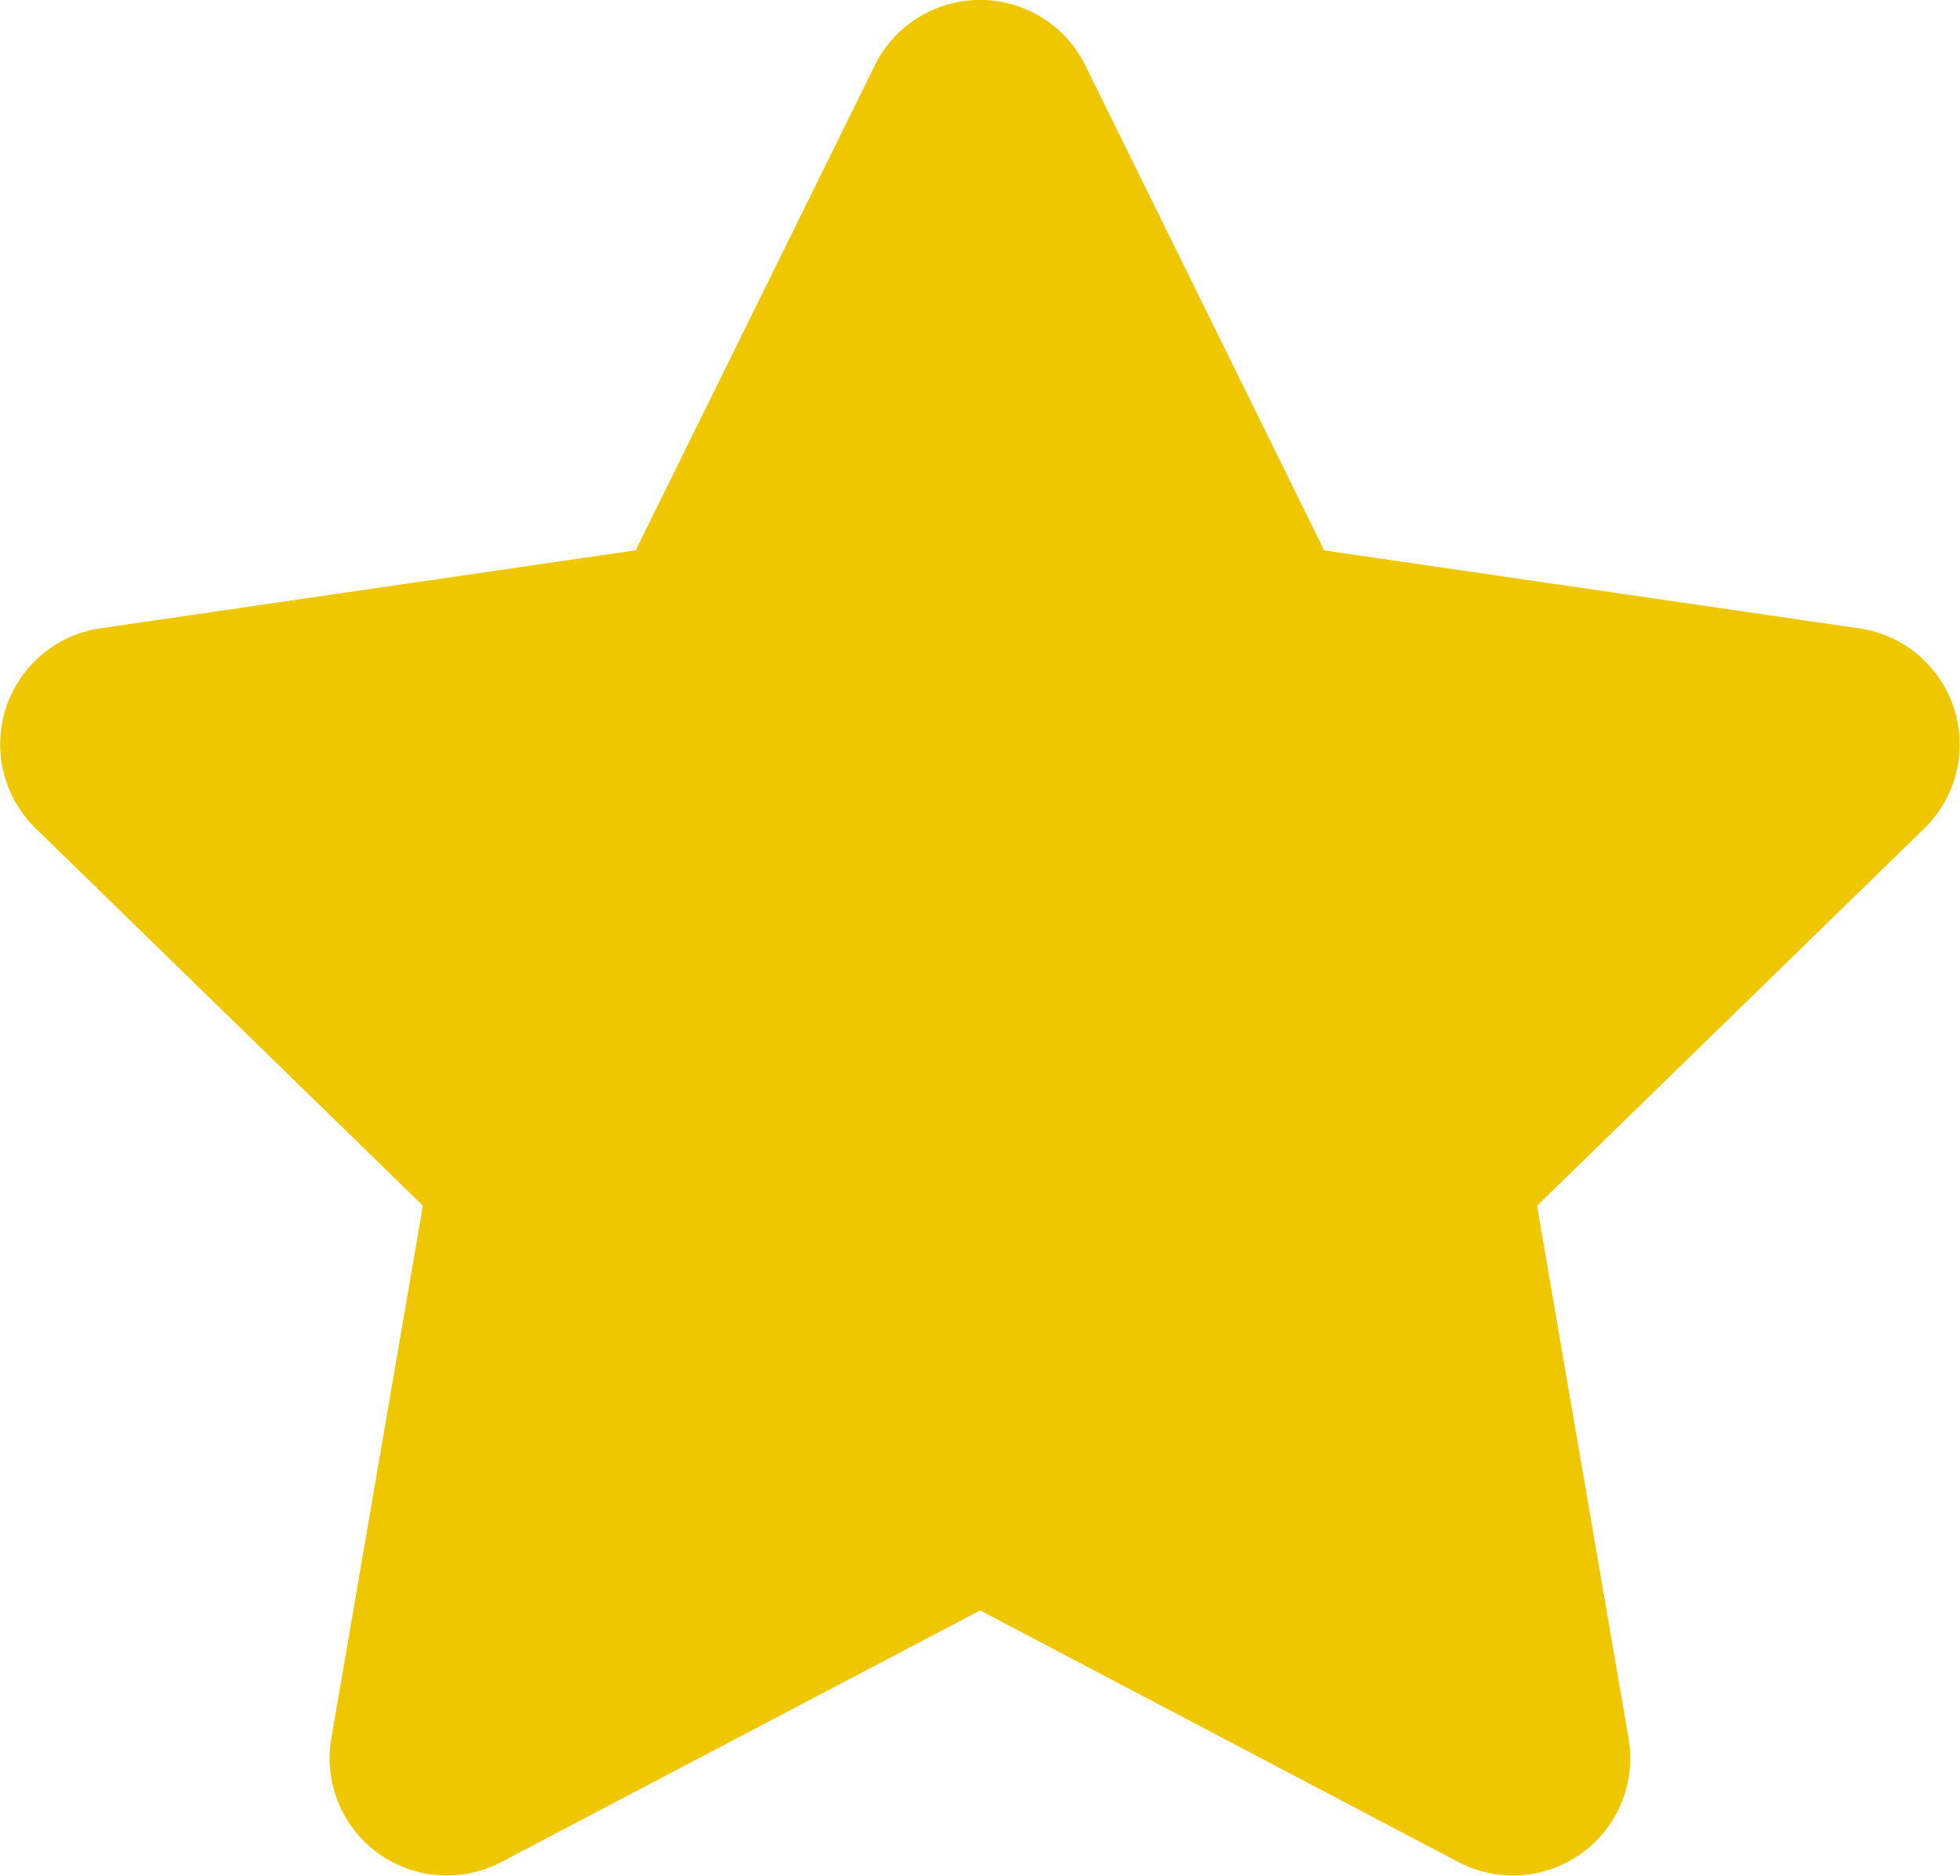 <svg xmlns="http://www.w3.org/2000/svg" width="17.01" height="16.281" viewBox="0 0 17.01 16.281">
  <path id="Icon_awesome-star" data-name="Icon awesome-star" d="M9.034.565,6.958,4.775l-4.645.677A1.018,1.018,0,0,0,1.75,7.188l3.361,3.275-.795,4.626a1.017,1.017,0,0,0,1.475,1.071l4.156-2.184L14.1,16.161a1.018,1.018,0,0,0,1.475-1.071l-.795-4.626,3.361-3.275a1.018,1.018,0,0,0-.563-1.736l-4.645-.677L10.859.565a1.018,1.018,0,0,0-1.825,0Z" transform="translate(-1.441 0.001)" fill="#eec700"/>
</svg>
